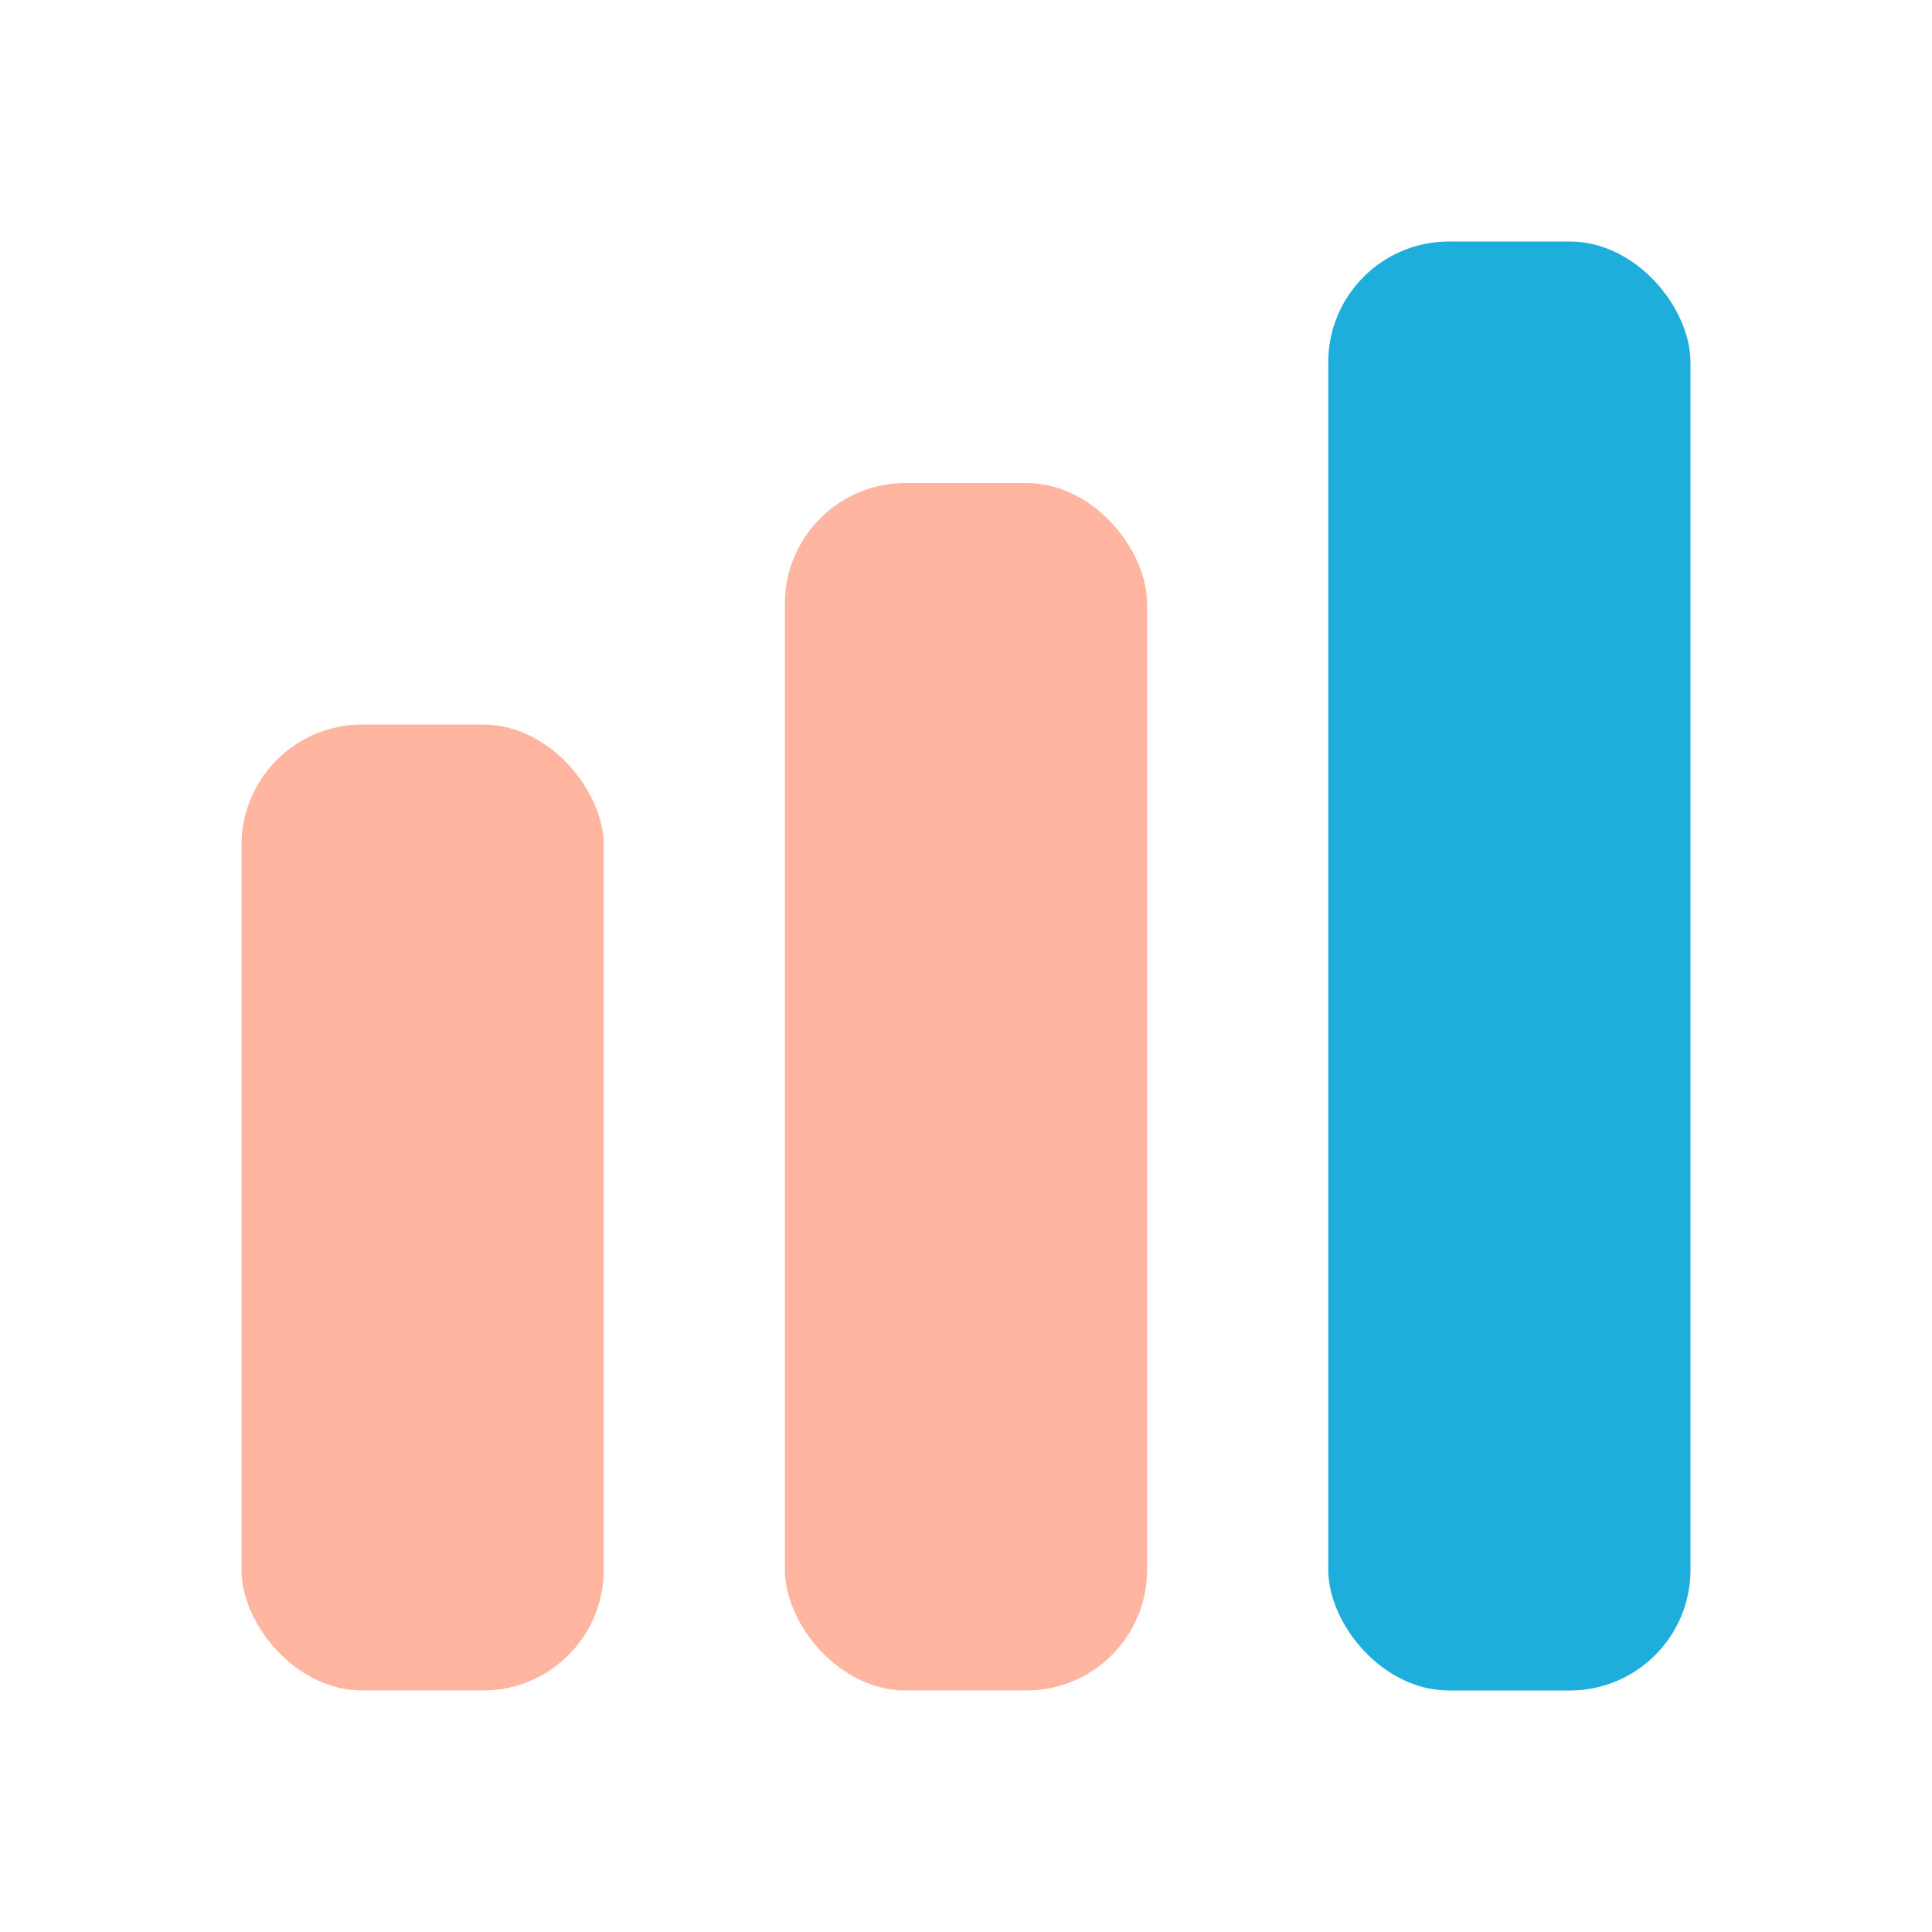 <svg width="32" height="32" viewBox="0 0 32 32" fill="none" xmlns="http://www.w3.org/2000/svg">
  <rect x="4" y="12" width="6" height="16" rx="2" fill="#FFB5A0"/>
  <rect x="13" y="8" width="6" height="20" rx="2" fill="#FFB5A099"/>
  <rect x="22" y="4" width="6" height="24" rx="2" fill="#1EAEDB"/>
</svg>
